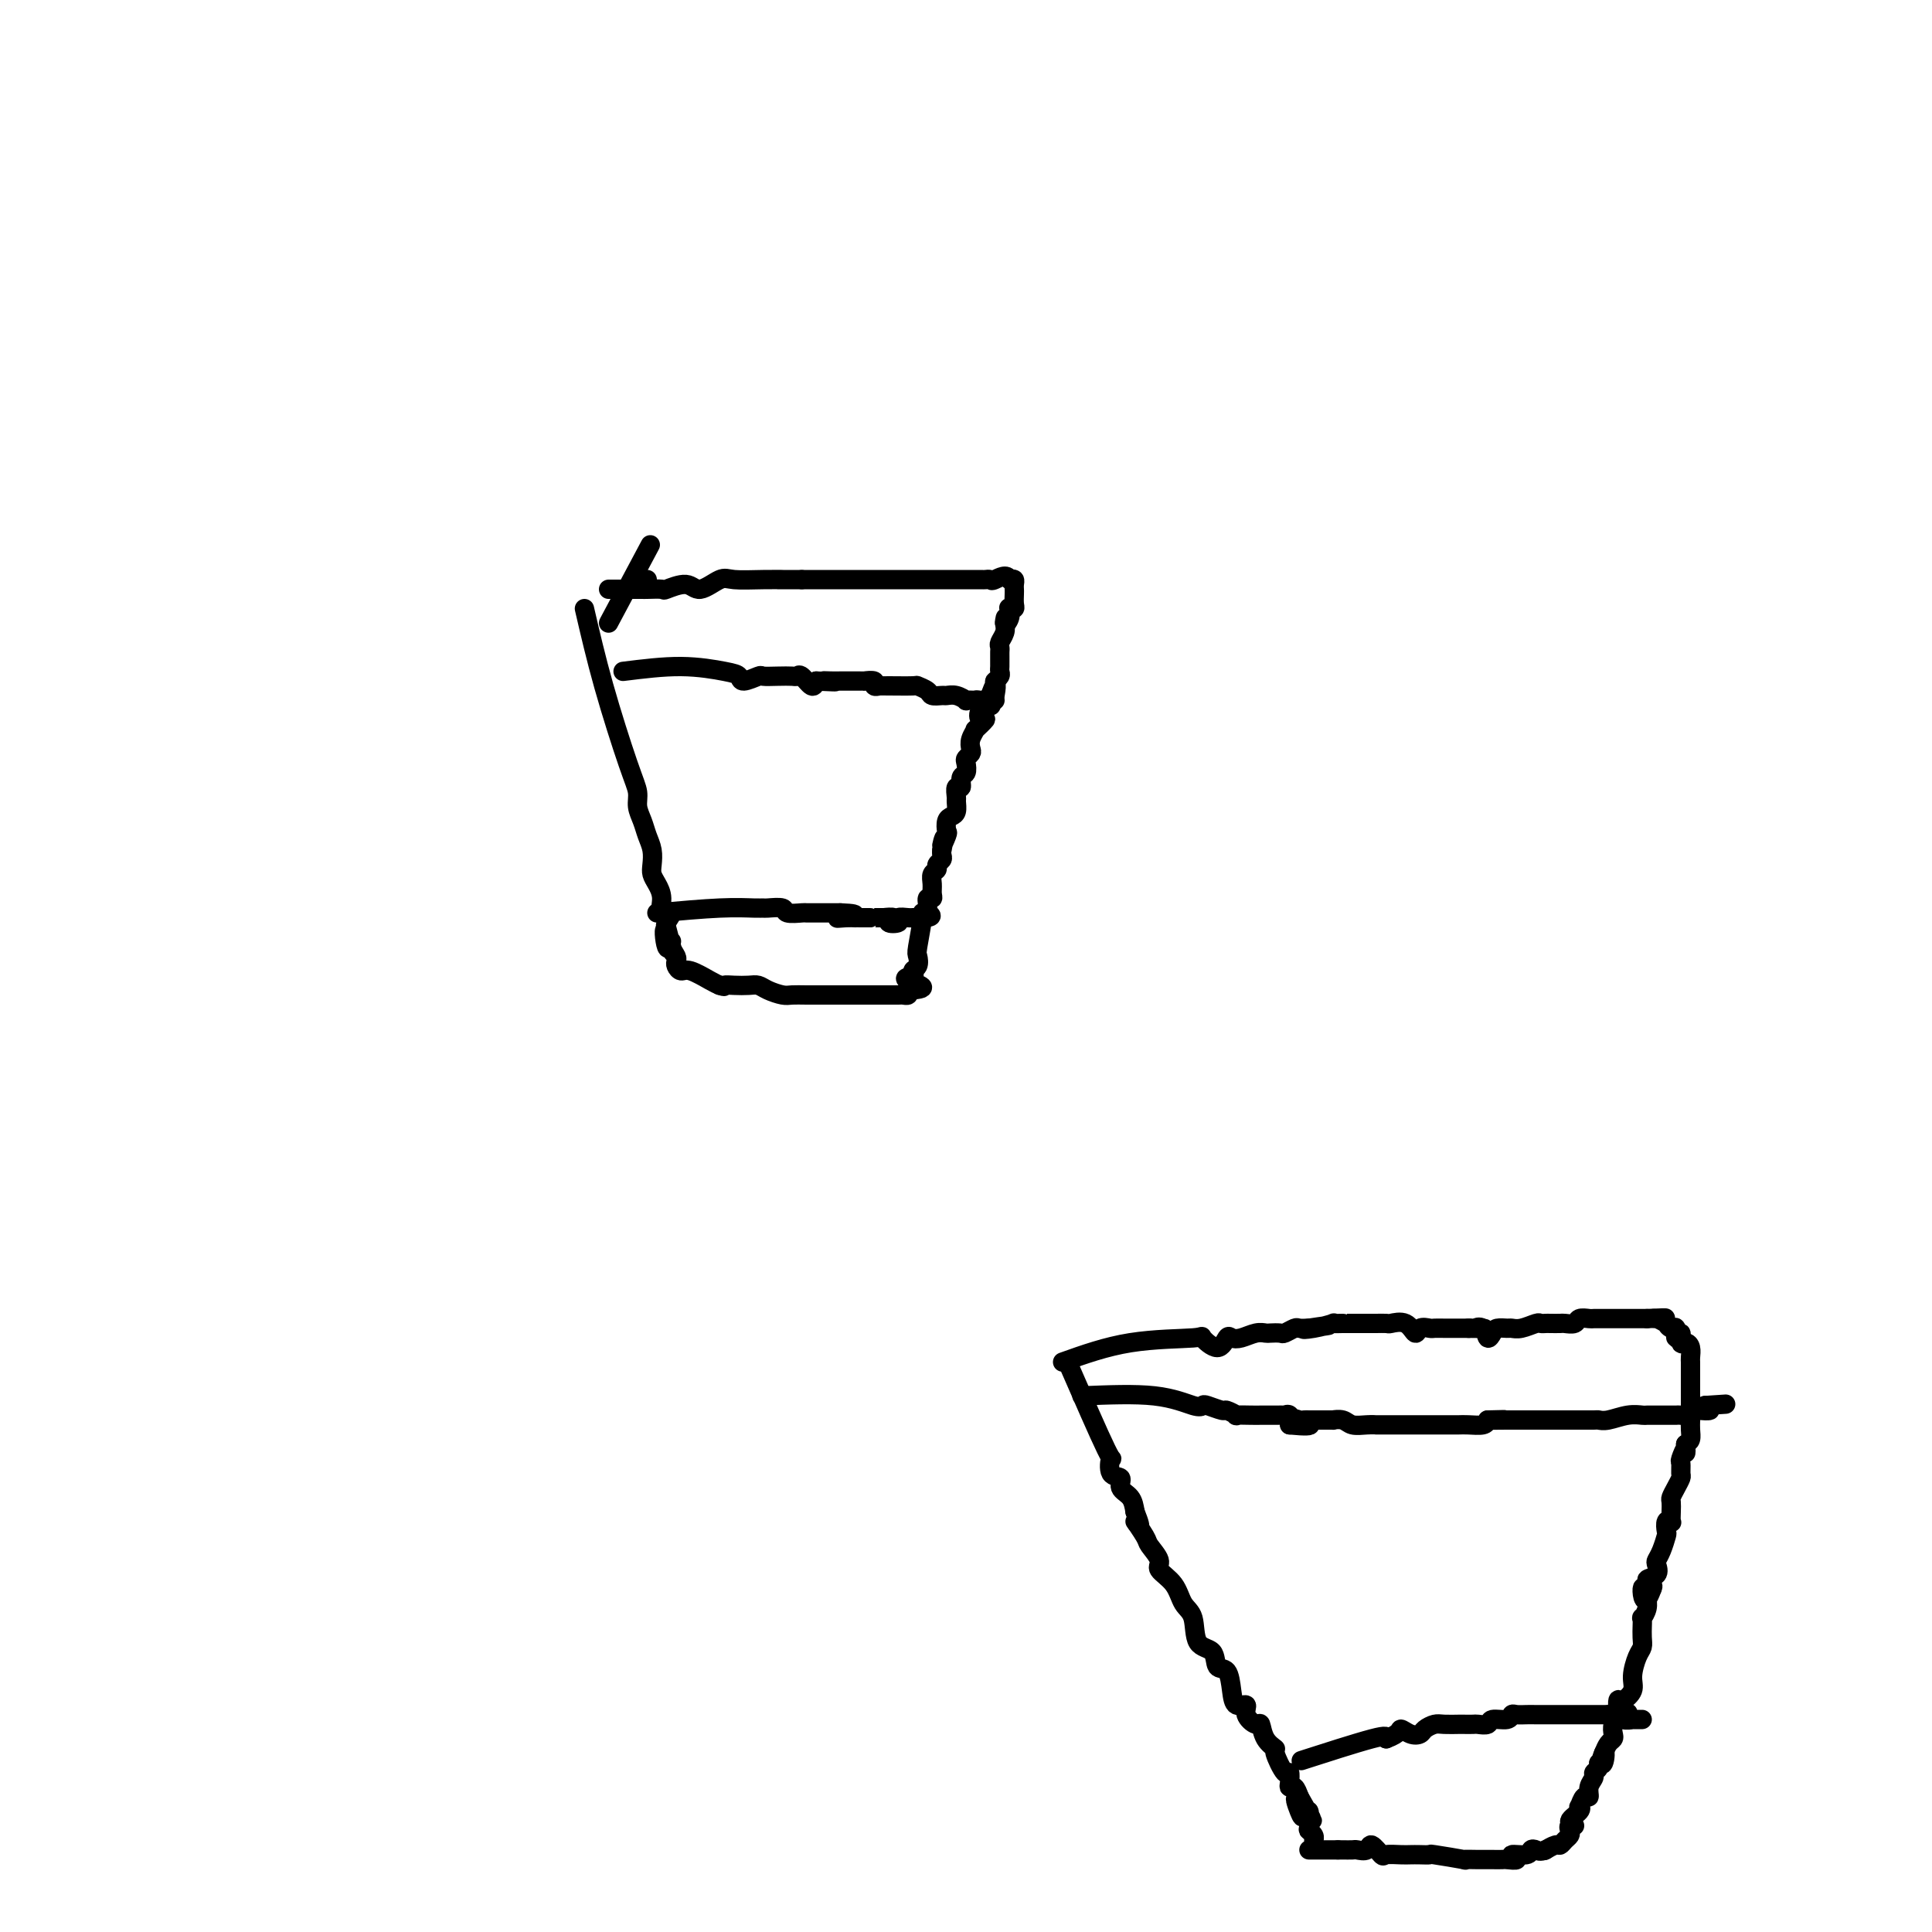 <svg viewBox='0 0 400 400' version='1.1' xmlns='http://www.w3.org/2000/svg' xmlns:xlink='http://www.w3.org/1999/xlink'><g fill='none' stroke='#000000' stroke-width='4' stroke-linecap='round' stroke-linejoin='round'><path d='M121,126c1.187,5.113 2.374,10.226 4,16c1.626,5.774 3.692,12.207 5,16c1.308,3.793 1.857,4.944 2,6c0.143,1.056 -0.119,2.016 0,3c0.119,0.984 0.620,1.993 1,3c0.380,1.007 0.640,2.012 1,3c0.360,0.988 0.819,1.957 1,3c0.181,1.043 0.085,2.158 0,3c-0.085,0.842 -0.158,1.411 0,2c0.158,0.589 0.546,1.198 1,2c0.454,0.802 0.972,1.798 1,3c0.028,1.202 -0.436,2.611 0,3c0.436,0.389 1.771,-0.241 2,0c0.229,0.241 -0.649,1.355 -1,2c-0.351,0.645 -0.176,0.823 0,1'/><path d='M138,192c2.647,10.236 0.766,2.826 0,1c-0.766,-1.826 -0.415,1.930 0,3c0.415,1.070 0.895,-0.548 1,-1c0.105,-0.452 -0.165,0.261 0,1c0.165,0.739 0.766,1.503 1,2c0.234,0.497 0.100,0.728 0,1c-0.100,0.272 -0.168,0.584 0,1c0.168,0.416 0.571,0.936 1,1c0.429,0.064 0.885,-0.329 2,0c1.115,0.329 2.890,1.380 4,2c1.110,0.620 1.555,0.810 2,1'/><path d='M149,204c1.384,0.465 0.845,0.127 1,0c0.155,-0.127 1.004,-0.044 2,0c0.996,0.044 2.139,0.050 3,0c0.861,-0.050 1.440,-0.157 2,0c0.560,0.157 1.100,0.578 2,1c0.900,0.422 2.161,0.845 3,1c0.839,0.155 1.255,0.041 2,0c0.745,-0.041 1.820,-0.011 3,0c1.180,0.011 2.465,0.003 3,0c0.535,-0.003 0.318,-0.001 1,0c0.682,0.001 2.261,0.000 3,0c0.739,-0.000 0.637,-0.000 1,0c0.363,0.000 1.191,0.000 2,0c0.809,-0.000 1.598,-0.000 2,0c0.402,0.000 0.418,-0.000 1,0c0.582,0.000 1.732,0.000 2,0c0.268,-0.000 -0.346,-0.000 0,0c0.346,0.000 1.652,0.001 2,0c0.348,-0.001 -0.260,-0.003 0,0c0.260,0.003 1.389,0.011 2,0c0.611,-0.011 0.703,-0.041 1,0c0.297,0.041 0.799,0.155 1,0c0.201,-0.155 0.100,-0.577 0,-1'/><path d='M188,205c5.968,-0.252 1.389,-1.381 0,-2c-1.389,-0.619 0.411,-0.728 1,-1c0.589,-0.272 -0.034,-0.708 0,-1c0.034,-0.292 0.726,-0.442 1,-1c0.274,-0.558 0.130,-1.524 0,-2c-0.130,-0.476 -0.246,-0.461 0,-2c0.246,-1.539 0.854,-4.632 1,-6c0.146,-1.368 -0.171,-1.010 0,-1c0.171,0.010 0.831,-0.329 1,-1c0.169,-0.671 -0.152,-1.675 0,-2c0.152,-0.325 0.777,0.029 1,0c0.223,-0.029 0.045,-0.442 0,-1c-0.045,-0.558 0.044,-1.263 0,-2c-0.044,-0.737 -0.222,-1.507 0,-2c0.222,-0.493 0.844,-0.709 1,-1c0.156,-0.291 -0.154,-0.655 0,-1c0.154,-0.345 0.772,-0.670 1,-1c0.228,-0.330 0.065,-0.666 0,-1c-0.065,-0.334 -0.033,-0.667 0,-1'/><path d='M195,176c1.023,-4.600 0.081,-1.600 0,-1c-0.081,0.600 0.700,-1.200 1,-2c0.300,-0.800 0.119,-0.600 0,-1c-0.119,-0.400 -0.175,-1.401 0,-2c0.175,-0.599 0.582,-0.795 1,-1c0.418,-0.205 0.848,-0.417 1,-1c0.152,-0.583 0.026,-1.536 0,-2c-0.026,-0.464 0.049,-0.438 0,-1c-0.049,-0.562 -0.223,-1.713 0,-2c0.223,-0.287 0.843,0.288 1,0c0.157,-0.288 -0.151,-1.439 0,-2c0.151,-0.561 0.759,-0.531 1,-1c0.241,-0.469 0.116,-1.438 0,-2c-0.116,-0.562 -0.223,-0.719 0,-1c0.223,-0.281 0.775,-0.686 1,-1c0.225,-0.314 0.121,-0.537 0,-1c-0.121,-0.463 -0.260,-1.166 0,-2c0.260,-0.834 0.919,-1.799 1,-2c0.081,-0.201 -0.416,0.362 0,0c0.416,-0.362 1.743,-1.651 2,-2c0.257,-0.349 -0.558,0.241 -1,0c-0.442,-0.241 -0.510,-1.312 0,-2c0.510,-0.688 1.599,-0.993 2,-1c0.401,-0.007 0.115,0.284 0,0c-0.115,-0.284 -0.057,-1.142 0,-2'/><path d='M205,144c1.769,-4.842 1.192,-0.947 1,0c-0.192,0.947 0.001,-1.056 0,-2c-0.001,-0.944 -0.196,-0.830 0,-1c0.196,-0.170 0.785,-0.623 1,-1c0.215,-0.377 0.058,-0.678 0,-1c-0.058,-0.322 -0.015,-0.664 0,-1c0.015,-0.336 0.003,-0.667 0,-1c-0.003,-0.333 0.003,-0.670 0,-1c-0.003,-0.330 -0.015,-0.655 0,-1c0.015,-0.345 0.055,-0.711 0,-1c-0.055,-0.289 -0.207,-0.501 0,-1c0.207,-0.499 0.773,-1.285 1,-2c0.227,-0.715 0.113,-1.357 0,-2'/><path d='M208,129c0.405,-2.292 -0.084,-0.523 0,0c0.084,0.523 0.740,-0.202 1,-1c0.260,-0.798 0.122,-1.671 0,-2c-0.122,-0.329 -0.229,-0.116 0,0c0.229,0.116 0.793,0.133 1,0c0.207,-0.133 0.056,-0.418 0,-1c-0.056,-0.582 -0.018,-1.463 0,-2c0.018,-0.537 0.015,-0.732 0,-1c-0.015,-0.268 -0.043,-0.611 0,-1c0.043,-0.389 0.155,-0.826 0,-1c-0.155,-0.174 -0.578,-0.087 -1,0'/><path d='M209,120c-0.478,-1.392 -2.174,-0.373 -3,0c-0.826,0.373 -0.782,0.100 -1,0c-0.218,-0.100 -0.699,-0.027 -1,0c-0.301,0.027 -0.422,0.007 -1,0c-0.578,-0.007 -1.612,-0.002 -2,0c-0.388,0.002 -0.130,0.001 -1,0c-0.870,-0.001 -2.867,-0.000 -4,0c-1.133,0.000 -1.401,0.000 -2,0c-0.599,-0.000 -1.529,-0.000 -2,0c-0.471,0.000 -0.484,0.000 -1,0c-0.516,-0.000 -1.533,-0.000 -2,0c-0.467,0.000 -0.382,0.000 -1,0c-0.618,-0.000 -1.939,-0.000 -3,0c-1.061,0.000 -1.862,0.000 -3,0c-1.138,-0.000 -2.614,-0.000 -4,0c-1.386,0.000 -2.681,0.000 -4,0c-1.319,-0.000 -2.663,-0.000 -4,0c-1.337,0.000 -2.669,0.000 -4,0'/><path d='M166,120c-7.404,0.003 -4.414,0.010 -4,0c0.414,-0.010 -1.749,-0.036 -4,0c-2.251,0.036 -4.590,0.132 -6,0c-1.410,-0.132 -1.892,-0.494 -3,0c-1.108,0.494 -2.844,1.845 -4,2c-1.156,0.155 -1.734,-0.887 -3,-1c-1.266,-0.113 -3.220,0.702 -4,1c-0.780,0.298 -0.385,0.080 -1,0c-0.615,-0.080 -2.240,-0.021 -3,0c-0.760,0.021 -0.655,0.006 -1,0c-0.345,-0.006 -1.140,-0.002 -2,0c-0.860,0.002 -1.786,0.000 -2,0c-0.214,-0.000 0.283,-0.000 0,0c-0.283,0.000 -1.345,0.000 -2,0c-0.655,-0.000 -0.901,-0.000 -1,0c-0.099,0.000 -0.049,0.000 0,0'/><path d='M126,129c3.378,-6.333 6.756,-12.667 8,-15c1.244,-2.333 0.356,-0.667 0,0c-0.356,0.667 -0.178,0.333 0,0'/><path d='M134,120c0.000,0.000 0.000,0.000 0,0c0.000,0.000 0.000,0.000 0,0c0.000,0.000 0.000,0.000 0,0'/><path d='M136,189c4.761,-0.423 9.521,-0.846 13,-1c3.479,-0.154 5.675,-0.037 7,0c1.325,0.037 1.777,-0.004 2,0c0.223,0.004 0.215,0.054 1,0c0.785,-0.054 2.361,-0.211 3,0c0.639,0.211 0.341,0.788 1,1c0.659,0.212 2.273,0.057 3,0c0.727,-0.057 0.565,-0.015 1,0c0.435,0.015 1.467,0.004 2,0c0.533,-0.004 0.567,-0.001 1,0c0.433,0.001 1.267,0.000 2,0c0.733,-0.000 1.367,-0.000 2,0'/><path d='M174,189c5.851,0.226 1.478,0.793 0,1c-1.478,0.207 -0.063,0.056 1,0c1.063,-0.056 1.773,-0.015 2,0c0.227,0.015 -0.029,0.004 0,0c0.029,-0.004 0.342,-0.001 1,0c0.658,0.001 1.662,0.001 2,0c0.338,-0.001 0.009,-0.001 0,0c-0.009,0.001 0.303,0.004 1,0c0.697,-0.004 1.778,-0.014 2,0c0.222,0.014 -0.415,0.053 0,0c0.415,-0.053 1.883,-0.196 2,0c0.117,0.196 -1.118,0.732 -1,1c0.118,0.268 1.590,0.268 2,0c0.410,-0.268 -0.241,-0.804 0,-1c0.241,-0.196 1.374,-0.053 2,0c0.626,0.053 0.746,0.014 1,0c0.254,-0.014 0.644,-0.004 1,0c0.356,0.004 0.678,0.002 1,0'/><path d='M191,190c2.867,-0.067 1.533,-0.733 1,-1c-0.533,-0.267 -0.267,-0.133 0,0'/><path d='M220,282c4.485,-1.598 8.970,-3.196 14,-4c5.030,-0.804 10.604,-0.815 13,-1c2.396,-0.185 1.614,-0.546 2,0c0.386,0.546 1.941,1.999 3,2c1.059,0.001 1.622,-1.450 2,-2c0.378,-0.550 0.573,-0.200 1,0c0.427,0.200 1.088,0.249 2,0c0.912,-0.249 2.074,-0.798 3,-1c0.926,-0.202 1.614,-0.058 2,0c0.386,0.058 0.470,0.030 1,0c0.530,-0.030 1.507,-0.060 2,0c0.493,0.060 0.503,0.212 1,0c0.497,-0.212 1.480,-0.788 2,-1c0.520,-0.212 0.577,-0.061 1,0c0.423,0.061 1.211,0.030 2,0'/><path d='M271,275c7.896,-1.099 2.136,-0.347 0,0c-2.136,0.347 -0.649,0.289 1,0c1.649,-0.289 3.459,-0.810 4,-1c0.541,-0.190 -0.188,-0.051 0,0c0.188,0.051 1.294,0.014 2,0c0.706,-0.014 1.014,-0.004 1,0c-0.014,0.004 -0.350,0.001 0,0c0.350,-0.001 1.384,-0.000 2,0c0.616,0.000 0.813,-0.000 1,0c0.187,0.000 0.363,0.001 1,0c0.637,-0.001 1.735,-0.002 2,0c0.265,0.002 -0.304,0.009 0,0c0.304,-0.009 1.481,-0.034 2,0c0.519,0.034 0.381,0.128 1,0c0.619,-0.128 1.996,-0.479 3,0c1.004,0.479 1.634,1.789 2,2c0.366,0.211 0.469,-0.675 1,-1c0.531,-0.325 1.489,-0.087 2,0c0.511,0.087 0.575,0.023 1,0c0.425,-0.023 1.211,-0.006 2,0c0.789,0.006 1.583,0.002 2,0c0.417,-0.002 0.458,-0.000 1,0c0.542,0.000 1.583,0.000 2,0c0.417,-0.000 0.208,-0.000 0,0'/><path d='M304,275c5.510,0.036 2.785,0.125 2,0c-0.785,-0.125 0.371,-0.464 1,0c0.629,0.464 0.731,1.732 1,2c0.269,0.268 0.704,-0.463 1,-1c0.296,-0.537 0.454,-0.880 1,-1c0.546,-0.120 1.480,-0.018 2,0c0.520,0.018 0.626,-0.048 1,0c0.374,0.048 1.016,0.209 2,0c0.984,-0.209 2.309,-0.788 3,-1c0.691,-0.212 0.747,-0.057 1,0c0.253,0.057 0.702,0.016 1,0c0.298,-0.016 0.446,-0.008 1,0c0.554,0.008 1.514,0.016 2,0c0.486,-0.016 0.496,-0.057 1,0c0.504,0.057 1.500,0.211 2,0c0.500,-0.211 0.503,-0.789 1,-1c0.497,-0.211 1.489,-0.057 2,0c0.511,0.057 0.543,0.015 1,0c0.457,-0.015 1.341,-0.004 2,0c0.659,0.004 1.094,0.001 2,0c0.906,-0.001 2.284,-0.000 3,0c0.716,0.000 0.769,0.000 1,0c0.231,-0.000 0.639,-0.000 1,0c0.361,0.000 0.675,0.000 1,0c0.325,-0.000 0.663,-0.000 1,0'/><path d='M341,273c6.210,-0.292 3.236,-0.021 2,0c-1.236,0.021 -0.733,-0.207 0,0c0.733,0.207 1.698,0.849 2,1c0.302,0.151 -0.059,-0.190 0,0c0.059,0.190 0.537,0.910 1,1c0.463,0.090 0.911,-0.449 1,0c0.089,0.449 -0.183,1.888 0,2c0.183,0.112 0.819,-1.102 1,-1c0.181,0.102 -0.095,1.519 0,2c0.095,0.481 0.561,0.027 1,0c0.439,-0.027 0.850,0.372 1,1c0.150,0.628 0.040,1.485 0,2c-0.040,0.515 -0.011,0.686 0,1c0.011,0.314 0.003,0.770 0,1c-0.003,0.230 -0.001,0.236 0,1c0.001,0.764 0.000,2.288 0,3c-0.000,0.712 -0.000,0.613 0,1c0.000,0.387 0.001,1.259 0,2c-0.001,0.741 -0.003,1.350 0,2c0.003,0.650 0.011,1.339 0,2c-0.011,0.661 -0.041,1.293 0,2c0.041,0.707 0.155,1.488 0,2c-0.155,0.512 -0.577,0.756 -1,1'/><path d='M349,299c-0.094,3.207 0.172,1.226 0,1c-0.172,-0.226 -0.781,1.304 -1,2c-0.219,0.696 -0.048,0.558 0,1c0.048,0.442 -0.026,1.466 0,2c0.026,0.534 0.151,0.579 0,1c-0.151,0.421 -0.576,1.216 -1,2c-0.424,0.784 -0.845,1.555 -1,2c-0.155,0.445 -0.045,0.562 0,1c0.045,0.438 0.026,1.196 0,2c-0.026,0.804 -0.059,1.653 0,2c0.059,0.347 0.209,0.194 0,0c-0.209,-0.194 -0.778,-0.427 -1,0c-0.222,0.427 -0.099,1.514 0,2c0.099,0.486 0.172,0.372 0,1c-0.172,0.628 -0.591,2.000 -1,3c-0.409,1.000 -0.810,1.630 -1,2c-0.190,0.370 -0.170,0.480 0,1c0.170,0.520 0.489,1.449 0,2c-0.489,0.551 -1.785,0.725 -2,1c-0.215,0.275 0.653,0.650 1,1c0.347,0.350 0.174,0.675 0,1'/><path d='M342,329c-1.598,4.590 -2.092,1.066 -2,0c0.092,-1.066 0.771,0.325 1,1c0.229,0.675 0.009,0.634 0,1c-0.009,0.366 0.194,1.140 0,2c-0.194,0.860 -0.784,1.805 -1,2c-0.216,0.195 -0.057,-0.362 0,0c0.057,0.362 0.013,1.642 0,2c-0.013,0.358 0.006,-0.207 0,0c-0.006,0.207 -0.038,1.185 0,2c0.038,0.815 0.147,1.466 0,2c-0.147,0.534 -0.551,0.950 -1,2c-0.449,1.050 -0.944,2.733 -1,4c-0.056,1.267 0.326,2.117 0,3c-0.326,0.883 -1.359,1.797 -2,2c-0.641,0.203 -0.890,-0.307 -1,0c-0.110,0.307 -0.081,1.430 0,2c0.081,0.570 0.215,0.586 0,1c-0.215,0.414 -0.779,1.227 -1,2c-0.221,0.773 -0.101,1.506 0,2c0.101,0.494 0.181,0.748 0,1c-0.181,0.252 -0.623,0.500 -1,1c-0.377,0.500 -0.688,1.250 -1,2'/><path d='M332,363c-1.565,5.135 -0.476,0.973 0,0c0.476,-0.973 0.339,1.244 0,2c-0.339,0.756 -0.879,0.050 -1,0c-0.121,-0.050 0.179,0.555 0,1c-0.179,0.445 -0.835,0.730 -1,1c-0.165,0.270 0.162,0.525 0,1c-0.162,0.475 -0.815,1.170 -1,2c-0.185,0.830 0.096,1.794 0,2c-0.096,0.206 -0.571,-0.345 -1,0c-0.429,0.345 -0.814,1.585 -1,2c-0.186,0.415 -0.173,0.005 0,0c0.173,-0.005 0.505,0.394 0,1c-0.505,0.606 -1.847,1.419 -2,2c-0.153,0.581 0.884,0.929 1,1c0.116,0.071 -0.690,-0.135 -1,0c-0.310,0.135 -0.123,0.609 0,1c0.123,0.391 0.183,0.697 0,1c-0.183,0.303 -0.610,0.603 -1,1c-0.390,0.397 -0.744,0.890 -1,1c-0.256,0.110 -0.415,-0.163 -1,0c-0.585,0.163 -1.596,0.761 -2,1c-0.404,0.239 -0.202,0.120 0,0'/><path d='M320,383c-1.167,0.482 -1.585,0.185 -2,0c-0.415,-0.185 -0.826,-0.260 -1,0c-0.174,0.260 -0.111,0.854 -1,1c-0.889,0.146 -2.728,-0.157 -3,0c-0.272,0.157 1.024,0.774 1,1c-0.024,0.226 -1.370,0.061 -2,0c-0.630,-0.061 -0.546,-0.017 -1,0c-0.454,0.017 -1.447,0.005 -2,0c-0.553,-0.005 -0.668,-0.005 -1,0c-0.332,0.005 -0.882,0.015 -2,0c-1.118,-0.015 -2.803,-0.057 -3,0c-0.197,0.057 1.093,0.211 0,0c-1.093,-0.211 -4.571,-0.789 -6,-1c-1.429,-0.211 -0.810,-0.057 -1,0c-0.190,0.057 -1.187,0.018 -2,0c-0.813,-0.018 -1.440,-0.013 -2,0c-0.560,0.013 -1.052,0.035 -2,0c-0.948,-0.035 -2.352,-0.129 -3,0c-0.648,0.129 -0.540,0.479 -1,0c-0.460,-0.479 -1.489,-1.789 -2,-2c-0.511,-0.211 -0.504,0.675 -1,1c-0.496,0.325 -1.494,0.087 -2,0c-0.506,-0.087 -0.521,-0.023 -1,0c-0.479,0.023 -1.423,0.007 -2,0c-0.577,-0.007 -0.789,-0.003 -1,0'/><path d='M277,383c-6.754,0.000 -2.138,0.000 -1,0c1.138,0.000 -1.201,0.000 -2,0c-0.799,-0.000 -0.056,0.000 0,0c0.056,0.000 -0.573,0.000 -1,0c-0.427,0.000 -0.650,0.000 -1,0c-0.350,0.000 -0.825,0.000 -1,0c-0.175,0.000 -0.050,0.000 0,0c0.050,0.000 0.025,0.000 0,0'/><path d='M221,282c3.251,7.468 6.501,14.935 8,18c1.499,3.065 1.245,1.726 1,2c-0.245,0.274 -0.483,2.159 0,3c0.483,0.841 1.686,0.638 2,1c0.314,0.362 -0.262,1.290 0,2c0.262,0.710 1.360,1.203 2,2c0.640,0.797 0.820,1.899 1,3'/><path d='M235,313c2.051,5.088 0.179,2.307 0,2c-0.179,-0.307 1.335,1.859 2,3c0.665,1.141 0.481,1.258 1,2c0.519,0.742 1.740,2.111 2,3c0.260,0.889 -0.441,1.300 0,2c0.441,0.700 2.024,1.691 3,3c0.976,1.309 1.346,2.936 2,4c0.654,1.064 1.594,1.564 2,3c0.406,1.436 0.280,3.808 1,5c0.720,1.192 2.286,1.203 3,2c0.714,0.797 0.578,2.380 1,3c0.422,0.620 1.404,0.277 2,1c0.596,0.723 0.807,2.514 1,4c0.193,1.486 0.367,2.669 1,3c0.633,0.331 1.727,-0.189 2,0c0.273,0.189 -0.273,1.088 0,2c0.273,0.912 1.364,1.838 2,2c0.636,0.162 0.818,-0.438 1,0c0.182,0.438 0.364,1.916 1,3c0.636,1.084 1.726,1.775 2,2c0.274,0.225 -0.267,-0.016 0,1c0.267,1.016 1.342,3.290 2,4c0.658,0.710 0.897,-0.144 1,0c0.103,0.144 0.069,1.286 0,2c-0.069,0.714 -0.172,1.000 0,1c0.172,0.000 0.621,-0.286 1,0c0.379,0.286 0.690,1.143 1,2'/><path d='M269,372c5.272,9.256 1.451,2.897 0,1c-1.451,-1.897 -0.533,0.668 0,2c0.533,1.332 0.683,1.432 1,1c0.317,-0.432 0.803,-1.394 1,-1c0.197,0.394 0.105,2.144 0,3c-0.105,0.856 -0.224,0.817 0,1c0.224,0.183 0.791,0.588 1,1c0.209,0.412 0.060,0.832 0,1c-0.060,0.168 -0.030,0.084 0,0'/><path d='M271,364c-1.378,0.444 -2.756,0.889 0,0c2.756,-0.889 9.644,-3.111 13,-4c3.356,-0.889 3.178,-0.444 3,0'/><path d='M287,360c3.063,-1.129 2.722,-1.953 3,-2c0.278,-0.047 1.175,0.681 2,1c0.825,0.319 1.577,0.229 2,0c0.423,-0.229 0.518,-0.597 1,-1c0.482,-0.403 1.352,-0.840 2,-1c0.648,-0.160 1.076,-0.043 2,0c0.924,0.043 2.346,0.013 3,0c0.654,-0.013 0.540,-0.007 1,0c0.460,0.007 1.493,0.017 2,0c0.507,-0.017 0.489,-0.061 1,0c0.511,0.061 1.550,0.227 2,0c0.450,-0.227 0.309,-0.845 1,-1c0.691,-0.155 2.213,0.155 3,0c0.787,-0.155 0.837,-0.774 1,-1c0.163,-0.226 0.438,-0.061 1,0c0.562,0.061 1.411,0.016 2,0c0.589,-0.016 0.917,-0.004 2,0c1.083,0.004 2.919,0.001 4,0c1.081,-0.001 1.407,-0.000 2,0c0.593,0.000 1.454,0.000 2,0c0.546,-0.000 0.779,-0.000 1,0c0.221,0.000 0.430,0.000 1,0c0.570,-0.000 1.500,-0.000 2,0c0.500,0.000 0.572,0.000 1,0c0.428,-0.000 1.214,-0.000 2,0'/><path d='M333,355c7.366,-0.757 2.782,-0.150 1,0c-1.782,0.150 -0.762,-0.156 0,0c0.762,0.156 1.266,0.774 2,1c0.734,0.226 1.700,0.061 2,0c0.300,-0.061 -0.064,-0.016 0,0c0.064,0.016 0.556,0.004 1,0c0.444,-0.004 0.841,-0.001 1,0c0.159,0.001 0.079,0.001 0,0'/><path d='M224,289c5.493,-0.224 10.985,-0.448 15,0c4.015,0.448 6.552,1.569 8,2c1.448,0.431 1.808,0.172 2,0c0.192,-0.172 0.217,-0.256 1,0c0.783,0.256 2.324,0.853 3,1c0.676,0.147 0.485,-0.157 1,0c0.515,0.157 1.734,0.774 2,1c0.266,0.226 -0.421,0.061 0,0c0.421,-0.061 1.949,-0.016 3,0c1.051,0.016 1.626,0.005 2,0c0.374,-0.005 0.549,-0.003 1,0c0.451,0.003 1.179,0.006 2,0c0.821,-0.006 1.736,-0.022 2,0c0.264,0.022 -0.121,0.083 0,0c0.121,-0.083 0.749,-0.309 1,0c0.251,0.309 0.126,1.155 0,2'/><path d='M267,295c7.118,0.702 3.411,-0.544 2,-1c-1.411,-0.456 -0.528,-0.122 0,0c0.528,0.122 0.700,0.033 1,0c0.300,-0.033 0.730,-0.009 1,0c0.270,0.009 0.382,0.003 1,0c0.618,-0.003 1.741,-0.002 2,0c0.259,0.002 -0.346,0.004 0,0c0.346,-0.004 1.643,-0.015 2,0c0.357,0.015 -0.225,0.057 0,0c0.225,-0.057 1.259,-0.211 2,0c0.741,0.211 1.191,0.789 2,1c0.809,0.211 1.977,0.057 3,0c1.023,-0.057 1.902,-0.015 2,0c0.098,0.015 -0.584,0.004 1,0c1.584,-0.004 5.436,-0.001 7,0c1.564,0.001 0.842,0.000 1,0c0.158,-0.000 1.196,-0.000 2,0c0.804,0.000 1.375,0.001 2,0c0.625,-0.001 1.306,-0.003 2,0c0.694,0.003 1.403,0.011 2,0c0.597,-0.011 1.084,-0.041 2,0c0.916,0.041 2.262,0.155 3,0c0.738,-0.155 0.869,-0.577 1,-1'/><path d='M308,294c6.413,-0.155 1.945,-0.041 1,0c-0.945,0.041 1.634,0.011 3,0c1.366,-0.011 1.521,-0.003 2,0c0.479,0.003 1.283,0.001 2,0c0.717,-0.001 1.348,-0.000 2,0c0.652,0.000 1.324,0.000 2,0c0.676,-0.000 1.354,0.000 2,0c0.646,-0.000 1.258,-0.000 2,0c0.742,0.000 1.615,0.001 2,0c0.385,-0.001 0.283,-0.004 1,0c0.717,0.004 2.252,0.015 3,0c0.748,-0.015 0.710,-0.057 1,0c0.290,0.057 0.907,0.211 2,0c1.093,-0.211 2.660,-0.789 4,-1c1.340,-0.211 2.452,-0.057 3,0c0.548,0.057 0.532,0.015 1,0c0.468,-0.015 1.419,-0.004 2,0c0.581,0.004 0.791,0.002 1,0c0.209,-0.002 0.418,-0.004 1,0c0.582,0.004 1.537,0.015 2,0c0.463,-0.015 0.433,-0.057 1,0c0.567,0.057 1.729,0.212 2,0c0.271,-0.212 -0.350,-0.792 0,-1c0.350,-0.208 1.671,-0.046 2,0c0.329,0.046 -0.335,-0.026 0,0c0.335,0.026 1.667,0.150 2,0c0.333,-0.150 -0.334,-0.575 -1,-1'/><path d='M353,291c7.500,-0.500 3.750,-0.250 0,0'/><path d='M129,139c4.142,-0.516 8.284,-1.032 12,-1c3.716,0.032 7.008,0.611 9,1c1.992,0.389 2.686,0.588 3,1c0.314,0.412 0.248,1.039 1,1c0.752,-0.039 2.320,-0.742 3,-1c0.680,-0.258 0.471,-0.071 1,0c0.529,0.071 1.794,0.027 3,0c1.206,-0.027 2.351,-0.038 3,0c0.649,0.038 0.803,0.124 1,0c0.197,-0.124 0.438,-0.456 1,0c0.562,0.456 1.446,1.702 2,2c0.554,0.298 0.777,-0.351 1,-1'/><path d='M169,141c6.609,0.309 3.132,0.083 2,0c-1.132,-0.083 0.083,-0.022 1,0c0.917,0.022 1.537,0.006 2,0c0.463,-0.006 0.769,-0.002 1,0c0.231,0.002 0.385,0.001 1,0c0.615,-0.001 1.689,-0.001 2,0c0.311,0.001 -0.142,0.004 0,0c0.142,-0.004 0.879,-0.015 1,0c0.121,0.015 -0.375,0.057 0,0c0.375,-0.057 1.620,-0.211 2,0c0.380,0.211 -0.104,0.789 0,1c0.104,0.211 0.797,0.056 1,0c0.203,-0.056 -0.082,-0.012 0,0c0.082,0.012 0.532,-0.007 2,0c1.468,0.007 3.956,0.040 5,0c1.044,-0.040 0.646,-0.154 1,0c0.354,0.154 1.459,0.576 2,1c0.541,0.424 0.517,0.849 1,1c0.483,0.151 1.473,0.026 2,0c0.527,-0.026 0.592,0.045 1,0c0.408,-0.045 1.161,-0.208 2,0c0.839,0.208 1.764,0.787 2,1c0.236,0.213 -0.218,0.061 0,0c0.218,-0.061 1.109,-0.030 2,0'/><path d='M202,145c5.360,0.619 2.259,0.166 1,0c-1.259,-0.166 -0.678,-0.044 0,0c0.678,0.044 1.452,0.012 2,0c0.548,-0.012 0.871,-0.003 1,0c0.129,0.003 0.065,0.002 0,0'/></g>
</svg>